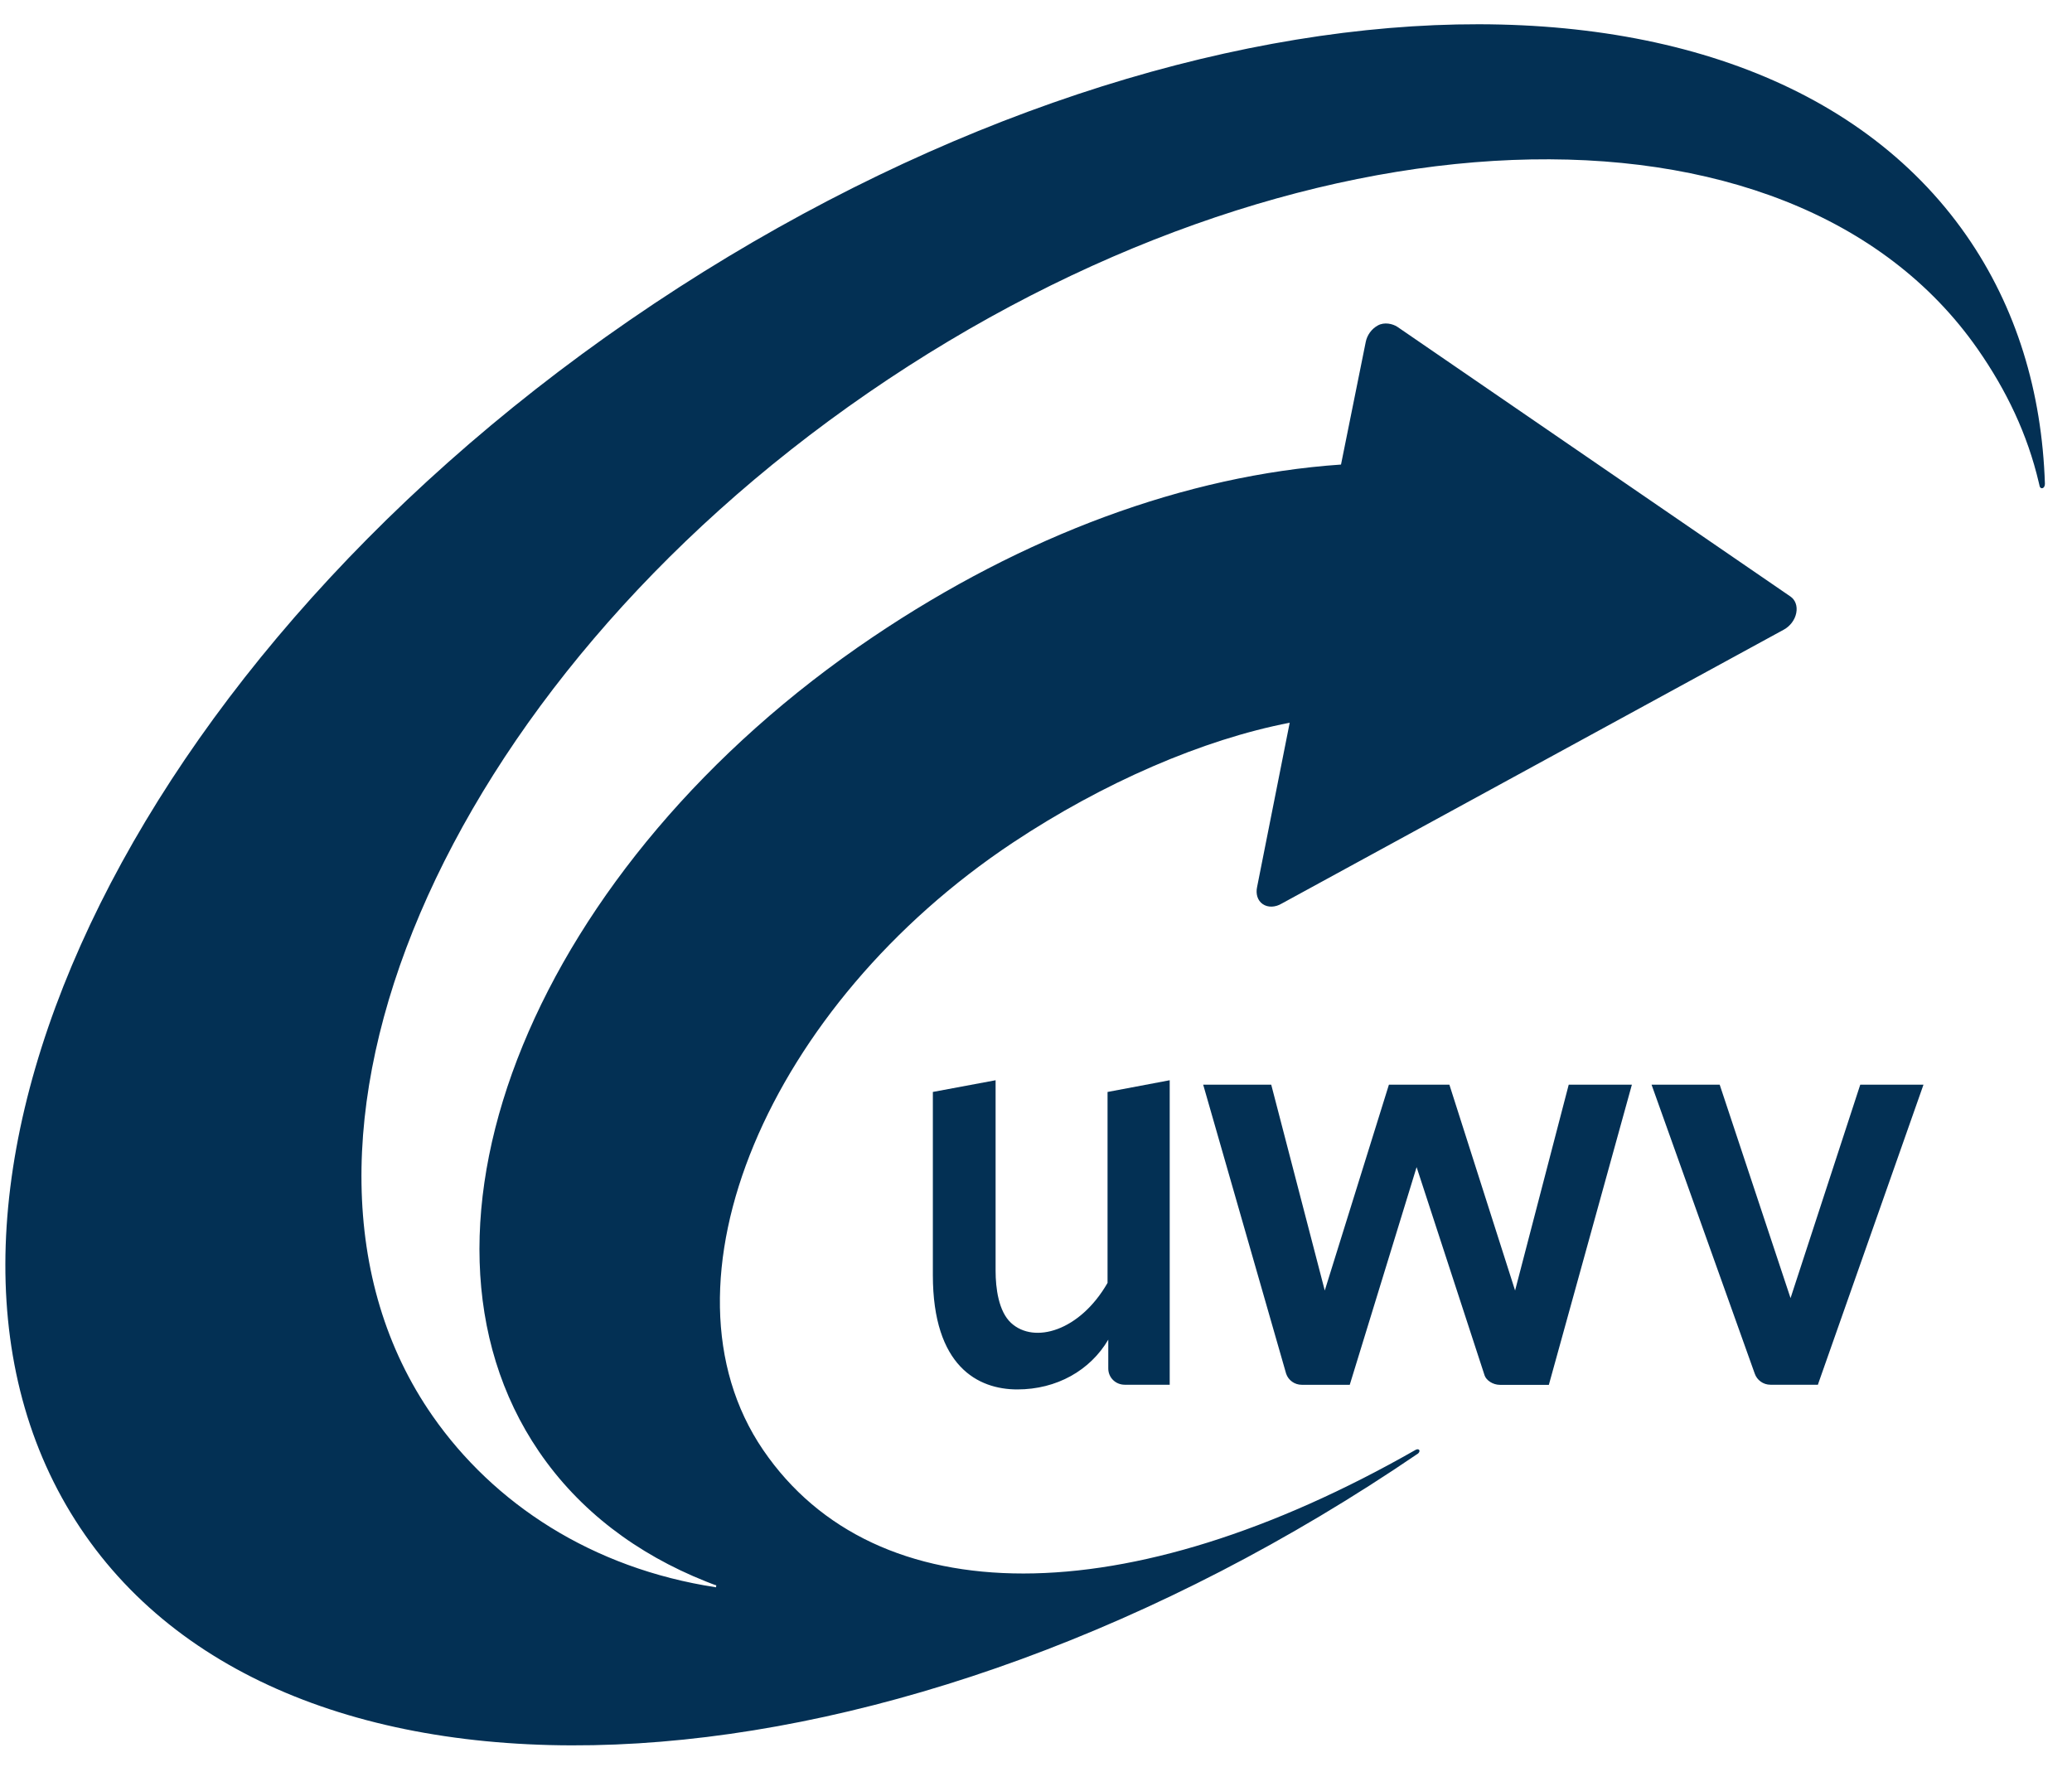 <?xml version="1.0" encoding="UTF-8" standalone="no"?>
<svg xmlns="http://www.w3.org/2000/svg" xmlns:xlink="http://www.w3.org/1999/xlink" height="58" version="1.1" viewBox="0 0 68 58" width="68">
      
  <!-- Generator: Sketch 54.1 (76490) - https://sketchapp.com -->
      
  <title>Slice</title>
      
  <desc>Created with Sketch.</desc>
      
  <g fill="none" fill-rule="evenodd" id="Page-1" stroke="none" stroke-width="1">
            
    <g fill="#033054" fill-rule="nonzero" id="UWV_blue_tcm106-423784">
                  
      <g id="Group">
                        
        <path d="M67.111,15.876 C67.013,12.863 66.179,10.089 64.53,7.721 C57.4,-2.507 37.765,-1.261 20.671,10.504 C3.578,22.269 -4.335,40.147 2.794,50.377 C9.892,60.561 29.504,59.319 46.543,47.699 C46.633,47.611 46.569,47.526 46.462,47.58 C37,52.983 28.74,53.002 25.045,47.585 C21.316,42.117 25.242,32.97 33.241,27.654 C36.207,25.684 39.476,24.269 42.326,23.719 L41.256,29.11 C41.207,29.332 41.269,29.554 41.441,29.671 C41.616,29.792 41.858,29.777 42.064,29.654 L58.551,20.659 C58.747,20.549 58.905,20.349 58.95,20.119 C58.997,19.886 58.916,19.683 58.759,19.576 L45.861,10.727 C45.705,10.624 45.433,10.563 45.222,10.679 C45.006,10.796 44.864,11.006 44.821,11.225 L44.01,15.246 C38.908,15.597 33.592,17.573 28.649,20.903 C17.607,28.34 12.695,40.316 17.688,47.638 C19.013,49.58 20.901,50.998 23.166,51.901 C23.507,52.038 23.507,52.027 23.507,52.027 L23.5,52.093 C19.421,51.471 16.204,49.348 14.197,46.47 C8.037,37.631 14.5,22.523 28.492,12.892 C42.482,3.262 58.745,2.621 64.906,11.458 C65.85,12.814 66.537,14.245 66.912,15.844 C66.921,15.881 66.929,15.919 66.938,15.956 C66.963,16.064 67.111,16.047 67.111,15.876 Z" id="Path"/>
                        
        <g id="Path" transform="translate(30, 35)">
                              
          <path d="M6.372,9.912 L6.372,8.965 C5.778,9.977 4.677,10.599 3.387,10.599 C2.098,10.599 0.615,9.846 0.615,6.843 L0.615,0.836 L2.674,0.452 L2.674,6.708 C2.674,7.267 2.769,8.036 3.182,8.417 C3.942,9.117 5.44,8.683 6.348,7.103 L6.348,0.837 L8.388,0.452 L8.388,10.445 L6.913,10.445 C6.611,10.445 6.372,10.21 6.372,9.912 Z"/>
                              
          <path d="M28.763,7.602 L31.051,0.597 L33.126,0.597 L29.688,10.364 L29.661,10.445 L29.577,10.445 L28.104,10.445 C27.864,10.445 27.66,10.292 27.587,10.077 L24.202,0.598 L26.438,0.598 L28.763,7.602 Z"/>
                              
          <path d="M16.491,3.303 L14.297,10.447 L12.723,10.447 C12.484,10.447 12.283,10.297 12.21,10.085 L9.487,0.598 L11.72,0.598 L13.477,7.353 L15.582,0.598 L17.567,0.598 L19.723,7.353 L21.483,0.598 L23.556,0.598 L20.831,10.449 L19.23,10.449 C18.987,10.449 18.778,10.298 18.723,10.141 L16.491,3.303 Z"/>
                          
        </g>
                    
      </g>
              
    </g>
        
  </g>
  
</svg>

